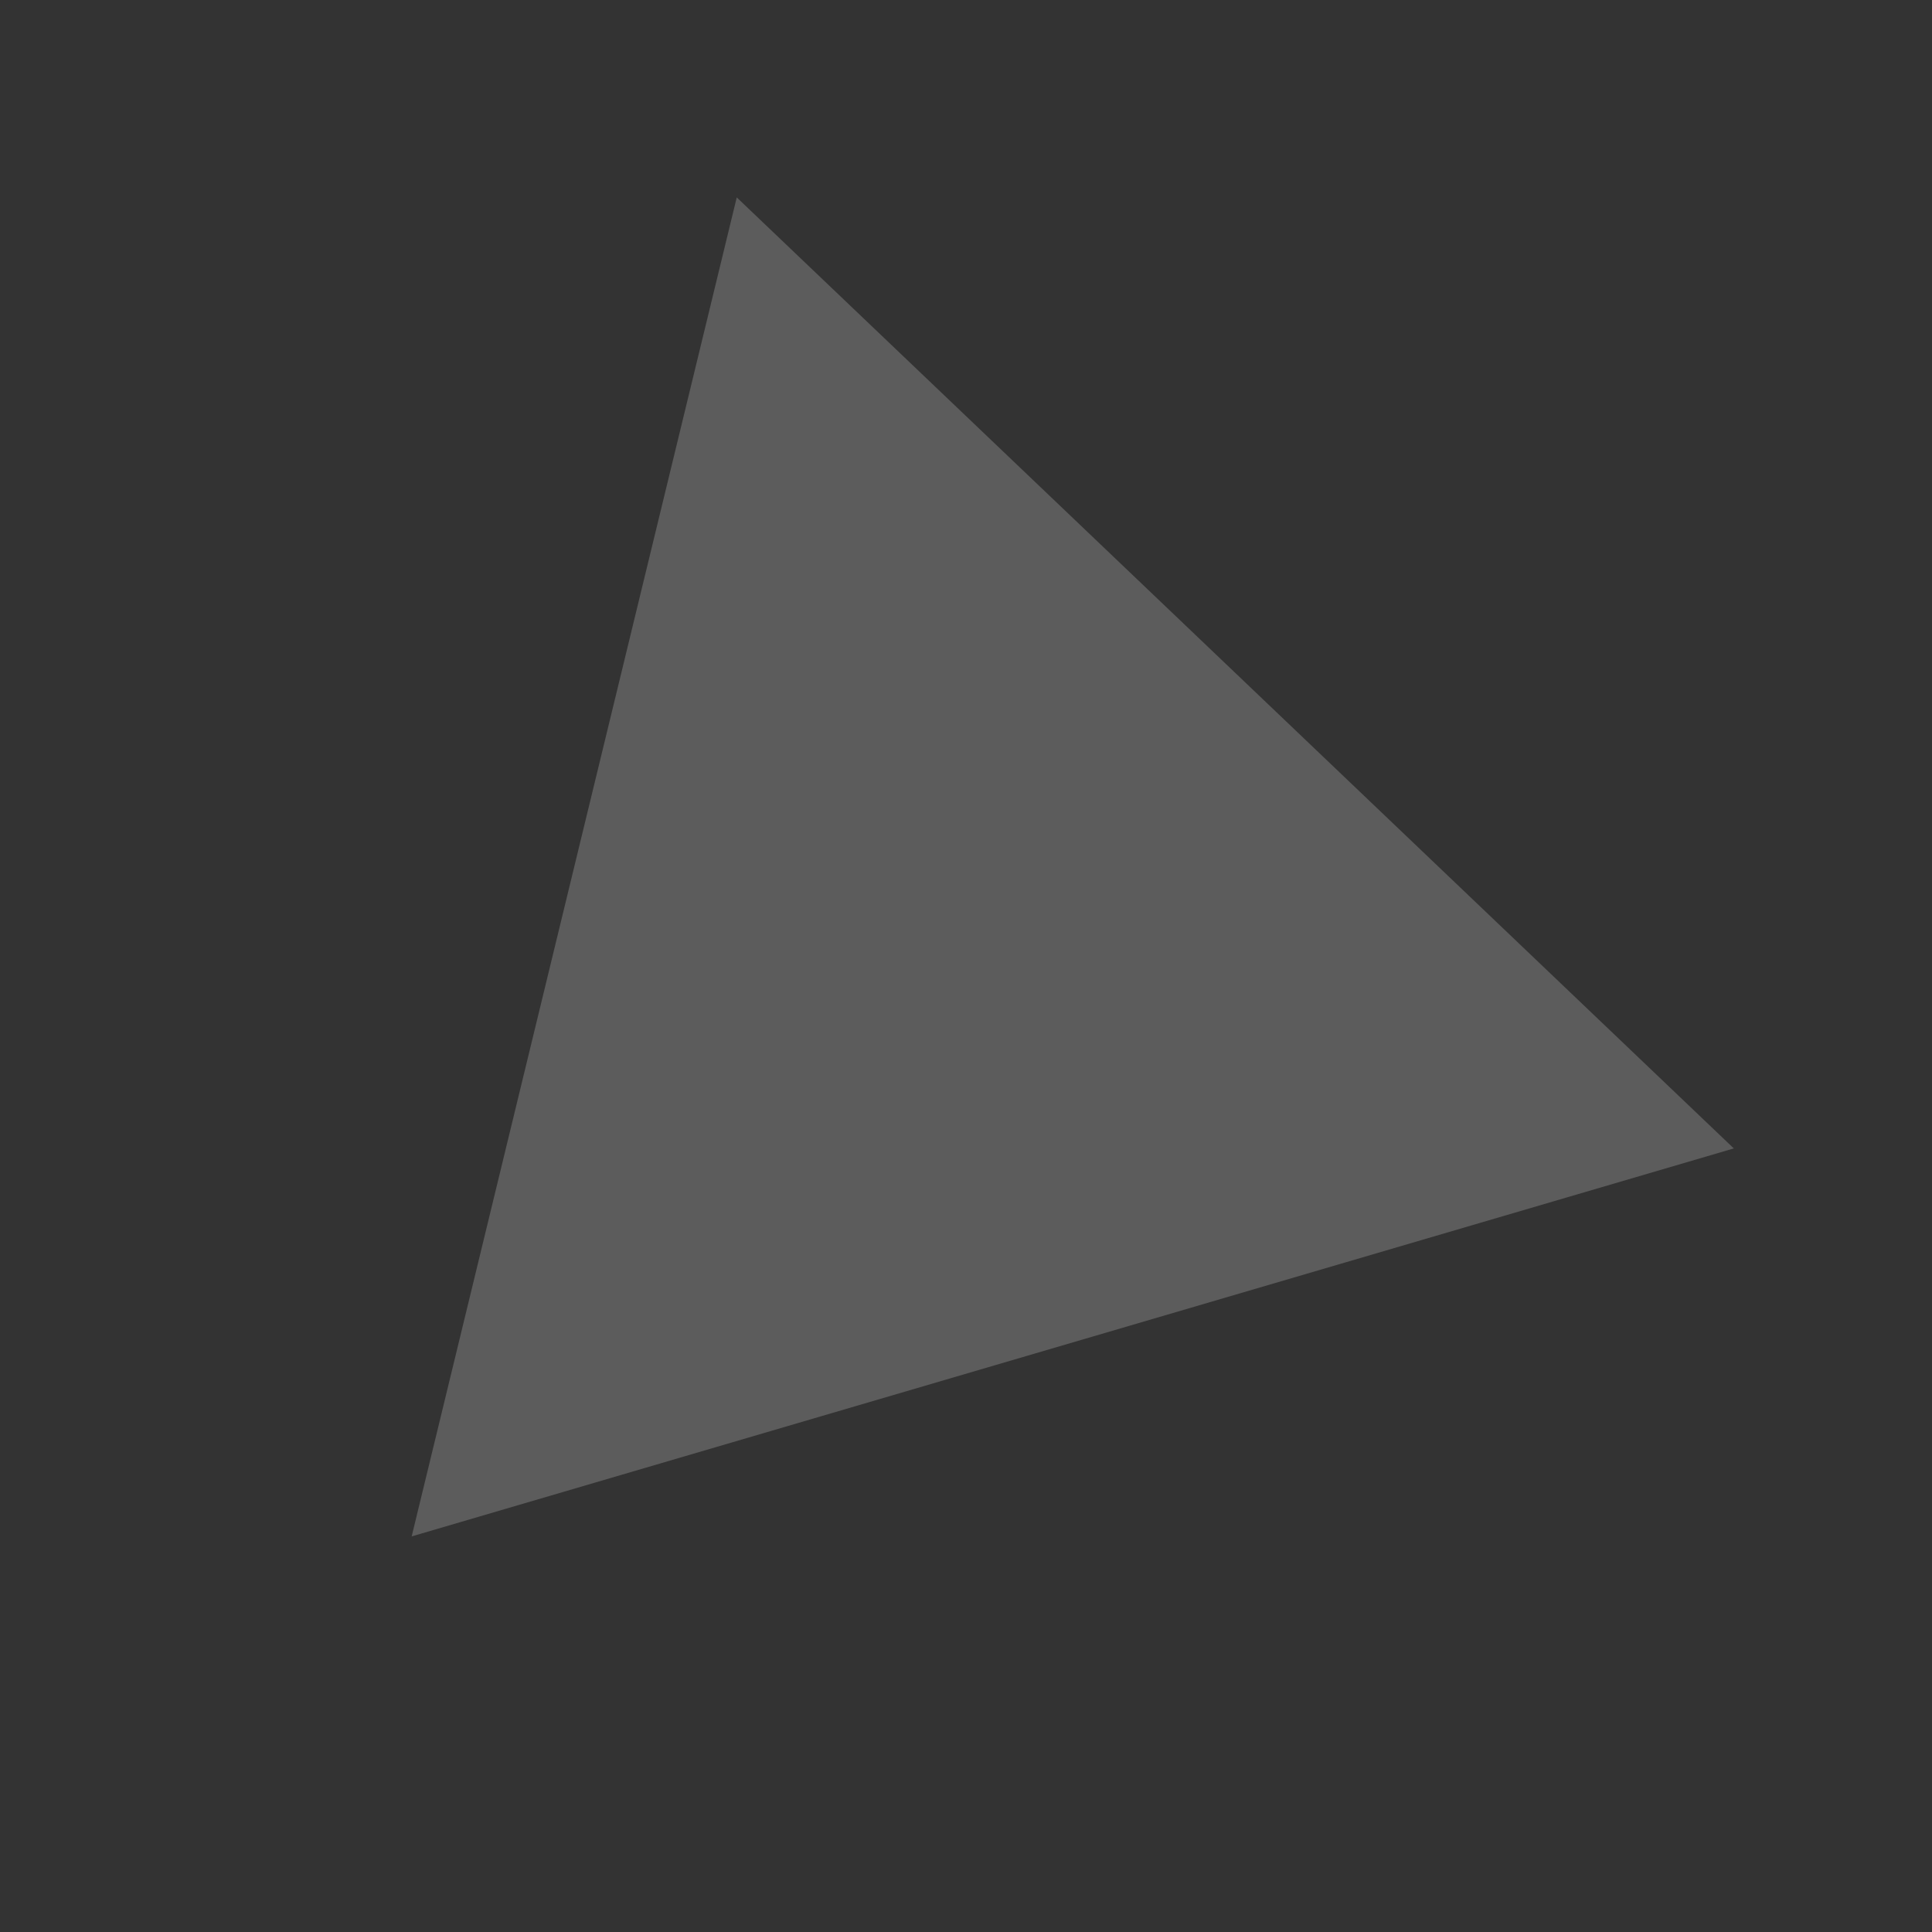 <svg width="100" height="100" viewBox="0 0 100 100" fill="none" xmlns="http://www.w3.org/2000/svg">
<rect x="0" y="0" width="100" height="100" fill="#333333" stroke="none"/>
<g clip-path="url(#clip0_105_10317)">
<path d="M89.742 59.442L21.308 79.524L38.134 10.218L89.742 59.442Z" fill="white" fill-opacity="0.2"/>
</g>
<defs>
<clipPath id="clip0_105_10317">
<rect width="99.456" height="99.456" fill="white"/>
</clipPath>
</defs>
</svg>
